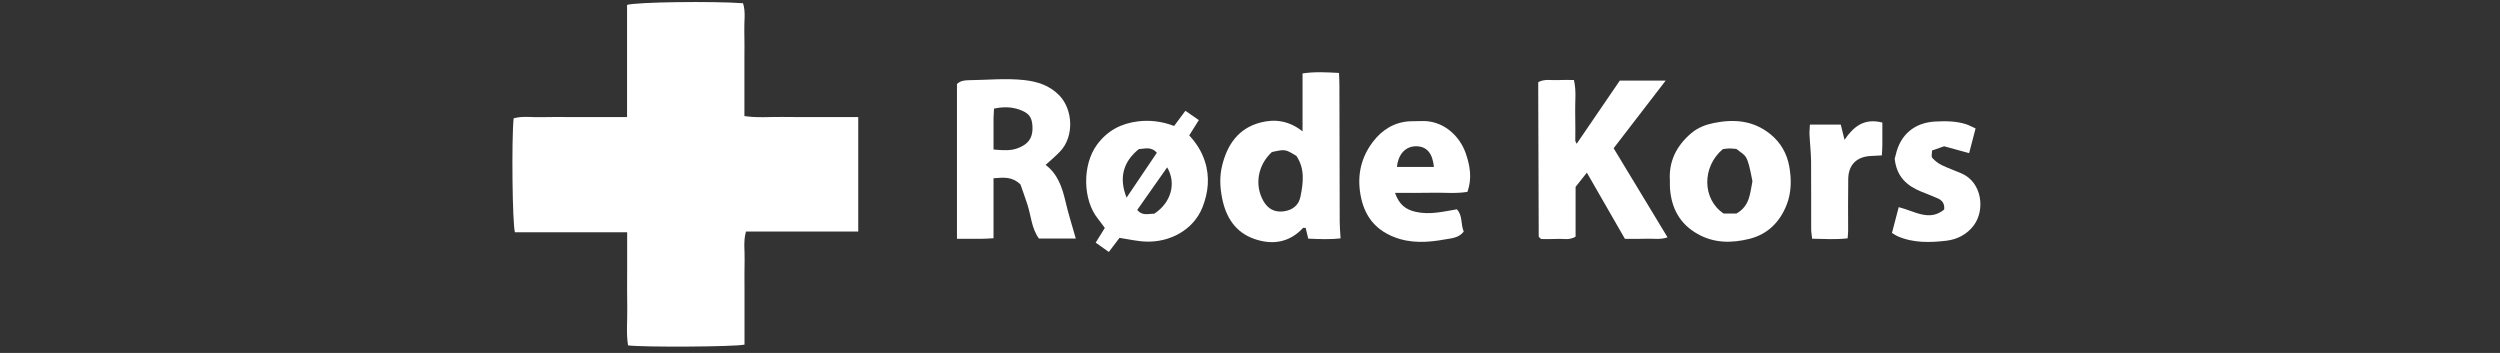 <?xml version="1.0" encoding="utf-8"?>
<!-- Generator: Adobe Illustrator 23.0.3, SVG Export Plug-In . SVG Version: 6.00 Build 0)  -->
<svg version="1.1" id="Layer_1" xmlns="http://www.w3.org/2000/svg" xmlns:xlink="http://www.w3.org/1999/xlink" x="0px" y="0px"
	 viewBox="0 0 255 36" style="enable-background:new 0 0 255 36;" xml:space="preserve">
<rect x="0" y="0" width="255" height="36" fill="#333333" stroke="none"/>
<style type="text/css">
	.st0{fill:#FFFFFF;}
</style>
<path class="st0" d="M117.75,14.99c-0.22-0.89-0.63-1.23-1.41-1.22c-0.75,0.01-1.14,0.35-1.36,1.22
	C115.88,14.99,116.78,14.99,117.75,14.99z"/>
<path class="st0" d="M161.06,15.75c0.02-1.18-0.69-1.99-1.75-2s-1.9,0.87-1.91,2.01c-0.01,1.16,0.73,1.95,1.82,1.94
	C160.28,17.7,161.04,16.89,161.06,15.75z"/>
<g>
	<path class="st0" d="M63.96,11.94c0-3.94,0-7.7,0-11.44c0.9-0.29,8.69-0.4,11.83-0.17c0.29,0.9,0.1,1.85,0.13,2.78
		c0.03,0.99,0.01,1.98,0.01,2.98c0,0.95,0,1.9,0,2.85s0,1.89,0,2.9c1.33,0.2,2.6,0.07,3.87,0.09c1.28,0.02,2.56,0.01,3.85,0.01
		c1.27,0,2.54,0,3.89,0c0,3.94,0,7.76,0,11.68c-3.84,0-7.62,0-11.45,0c-0.29,1.01-0.11,1.96-0.14,2.89
		c-0.03,0.99-0.01,1.98-0.01,2.98c0,0.95,0,1.9,0,2.85c0,0.94,0,1.89,0,2.81c-0.98,0.23-10.3,0.28-11.88,0.08
		c-0.2-1.25-0.06-2.52-0.08-3.78c-0.03-1.28-0.01-2.56-0.01-3.85c0-1.27,0-2.54,0-3.91c-3.91,0-7.69,0-11.45,0
		c-0.26-0.95-0.35-9.47-0.13-11.62c0.91-0.26,1.85-0.09,2.79-0.12c0.99-0.03,1.98-0.01,2.98-0.01c0.95,0,1.9,0,2.85,0
		C61.93,11.94,62.87,11.94,63.96,11.94z"/>
	<path class="st0" d="M109.73,24.33c-1.35,0-2.54,0-3.76,0c-0.76-1.05-0.8-2.33-1.18-3.49c-0.24-0.74-0.51-1.47-0.7-2.02
		c-0.88-0.85-1.74-0.71-2.75-0.64c0,2.04,0,4.04,0,6.12c-0.54,0.03-0.95,0.06-1.35,0.06c-0.77,0.01-1.55,0-2.38,0
		c0-5.34,0-10.54,0-15.79c0.31-0.31,0.75-0.39,1.21-0.39c1.89-0.02,3.78-0.22,5.67-0.01c1.33,0.15,2.56,0.54,3.55,1.55
		c1.42,1.46,1.54,4.22,0.08,5.74c-0.45,0.47-0.95,0.89-1.47,1.36c1.22,0.91,1.68,2.25,2.02,3.69
		C108.96,21.77,109.35,22.98,109.73,24.33z M101.34,15.25c1.5,0.14,2.06,0.08,2.81-0.28c0.87-0.42,1.22-1.07,1.16-2.12
		c-0.06-0.94-0.39-1.34-1.36-1.68c-0.84-0.29-1.68-0.28-2.56-0.09c-0.02,0.34-0.04,0.62-0.05,0.9
		C101.34,13.05,101.34,14.12,101.34,15.25z"/>
	<path class="st0" d="M161.86,17.61c-0.41,0.51-0.74,0.93-1.15,1.45c0,1.62,0,3.35,0,5.08c-0.64,0.39-1.27,0.19-1.87,0.23
		c-0.57,0.03-1.15,0.01-1.65,0.01c-0.11-0.1-0.14-0.13-0.17-0.16s-0.07-0.06-0.07-0.1c-0.02-4.84-0.03-9.68-0.05-14.52
		c0-0.41,0-0.82,0-1.22c0.65-0.35,1.28-0.18,1.88-0.21c0.57-0.03,1.15-0.01,1.76-0.01c0.27,1.14,0.1,2.21,0.13,3.26
		c0.03,1.07,0.01,2.15,0.01,3.45c1.58-2.31,3.04-4.45,4.54-6.65c1.49,0,3.01,0,4.68,0c-1.81,2.35-3.53,4.6-5.31,6.9
		c1.84,3.04,3.65,6.03,5.5,9.09c-0.76,0.26-1.46,0.11-2.14,0.14c-0.7,0.03-1.4,0.01-2.21,0.01
		C164.47,22.15,163.19,19.92,161.86,17.61z"/>
	<path class="st0" d="M132.86,13.4c0-2.06,0-3.95,0-5.91c1.25-0.19,2.42-0.12,3.72-0.05c0.02,0.5,0.04,0.94,0.04,1.38
		c0.01,4.59,0.02,9.18,0.03,13.78c0,0.53,0.05,1.06,0.09,1.71c-1.08,0.13-2.17,0.08-3.3,0.03c-0.1-0.4-0.18-0.75-0.26-1.09
		c-0.13,0-0.24-0.03-0.27,0c-1.41,1.52-3.16,1.76-5,1.11c-1.92-0.68-2.88-2.22-3.26-4.18c-0.22-1.11-0.26-2.19,0.01-3.3
		c0.53-2.16,1.68-3.8,3.9-4.38C130.03,12.11,131.49,12.31,132.86,13.4z M129.73,15.51c-1.45,1.34-1.78,3.37-0.87,4.98
		c0.46,0.82,1.15,1.18,2.05,1.07c0.89-0.11,1.56-0.59,1.74-1.51c0.29-1.43,0.46-2.86-0.42-4.15
		C131.09,15.21,131.09,15.21,129.73,15.51z"/>
	<path class="st0" d="M114.19,24.26c-0.32,0.42-0.67,0.88-1.09,1.44c-0.47-0.33-0.89-0.63-1.34-0.95c0.33-0.54,0.61-1,0.93-1.5
		c-0.23-0.31-0.46-0.64-0.71-0.95c-1.55-1.93-1.6-5.49-0.08-7.55c1.07-1.44,2.46-2.16,4.17-2.37c1.24-0.15,2.47,0,3.69,0.47
		c0.37-0.5,0.73-0.99,1.15-1.55c0.48,0.33,0.9,0.63,1.37,0.95c-0.36,0.57-0.66,1.05-0.98,1.56c0.71,0.76,1.26,1.61,1.59,2.62
		c0.53,1.62,0.36,3.2-0.24,4.72c-0.93,2.35-3.41,3.59-5.76,3.49C116.03,24.62,115.18,24.41,114.19,24.26z M114.91,20.16
		c1.09-1.61,2.09-3.09,3.09-4.58c-0.61-0.68-1.27-0.39-1.84-0.37C114.56,16.5,114.11,18.14,114.91,20.16z M116,21.41
		c0.53,0.66,1.18,0.37,1.73,0.39c1.73-1.12,2.28-3.12,1.32-4.73C118.05,18.48,117.06,19.9,116,21.41z"/>
	<path class="st0" d="M170.33,18.44c-0.13-1.94,0.64-3.54,2.16-4.84c0.69-0.59,1.5-0.89,2.34-1.06c2.05-0.41,4-0.26,5.73,1.13
		c1.1,0.88,1.72,2.03,1.95,3.33s0.22,2.66-0.28,3.91c-0.69,1.73-1.91,2.98-3.78,3.45c-1.81,0.45-3.59,0.46-5.28-0.49
		c-1.81-1.01-2.68-2.61-2.83-4.64C170.32,19,170.33,18.75,170.33,18.44z M178.75,18.49c-0.55-2.87-0.62-2.48-1.64-3.3
		c-0.21-0.01-0.46-0.05-0.7-0.05c-0.24,0-0.49,0.05-0.68,0.07c-2.16,1.82-2.1,5.12,0.08,6.57c0.48,0,0.97,0,1.31,0
		C178.51,20.99,178.5,19.68,178.75,18.49z"/>
	<path class="st0" d="M142.29,19.67c0.42,1.2,1.09,1.71,2.12,1.94c1.42,0.32,2.76-0.02,4.19-0.26c0.61,0.63,0.38,1.54,0.7,2.27
		c-0.5,0.66-1.24,0.68-1.91,0.8c-1.76,0.32-3.52,0.43-5.24-0.26c-1.97-0.79-3.03-2.24-3.39-4.35c-0.34-2,0.09-3.78,1.28-5.35
		c0.93-1.22,2.17-2,3.76-2.09c0.37-0.02,0.74,0,1.12-0.02c2.24-0.12,3.96,1.47,4.59,3.3c0.43,1.25,0.66,2.53,0.17,3.92
		c-1.19,0.2-2.42,0.06-3.64,0.09C144.85,19.69,143.65,19.67,142.29,19.67z M146.26,17.03c-0.14-1.41-0.73-2.08-1.76-2.11
		c-1.11-0.03-1.88,0.78-2.01,2.11C143.72,17.03,144.94,17.03,146.26,17.03z"/>
	<path class="st0" d="M200.85,15.62c-0.88-0.24-1.68-0.46-2.55-0.7c-0.36,0.13-0.78,0.27-1.23,0.43c0,0.3-0.1,0.61,0.02,0.75
		c0.26,0.3,0.6,0.56,0.96,0.74c0.66,0.32,1.37,0.56,2.05,0.86c2.07,0.91,2.41,3.72,1.21,5.31c-0.67,0.89-1.67,1.41-2.75,1.54
		c-1.68,0.2-3.39,0.25-5-0.45c-0.18-0.08-0.35-0.2-0.58-0.34c0.23-0.89,0.46-1.74,0.69-2.63c1.62,0.4,3.12,1.5,4.64,0.24
		c0.06-0.68-0.27-0.97-0.71-1.16c-0.53-0.23-1.07-0.44-1.6-0.65c-1.46-0.59-2.55-1.5-2.74-3.38c0,0,0.06-0.2,0.11-0.4
		c0.46-2.04,1.9-3.26,3.98-3.38c1.08-0.06,2.15-0.06,3.19,0.27c0.3,0.1,0.59,0.26,0.97,0.43C201.28,13.96,201.07,14.78,200.85,15.62
		z"/>
	<path class="st0" d="M192,12.5c0,0.8,0,1.54,0,2.28c0,0.32-0.03,0.65-0.05,1.07c-0.4,0.02-0.75,0.04-1.11,0.06
		c-1.44,0.06-2.3,0.89-2.32,2.34c-0.03,1.77-0.01,3.55-0.01,5.32c0,0.2-0.03,0.4-0.05,0.74c-1.19,0.14-2.36,0.06-3.62,0.04
		c-0.04-0.36-0.1-0.67-0.1-0.98c-0.01-2.31,0.01-4.62-0.01-6.93c-0.01-0.9-0.12-1.8-0.16-2.7c-0.02-0.32,0.03-0.64,0.04-1.03
		c1.04,0,2.02,0,3.15,0c0.12,0.47,0.25,1.01,0.38,1.55C189.03,12.97,190.09,12.01,192,12.5z"/>
</g>
</svg>
